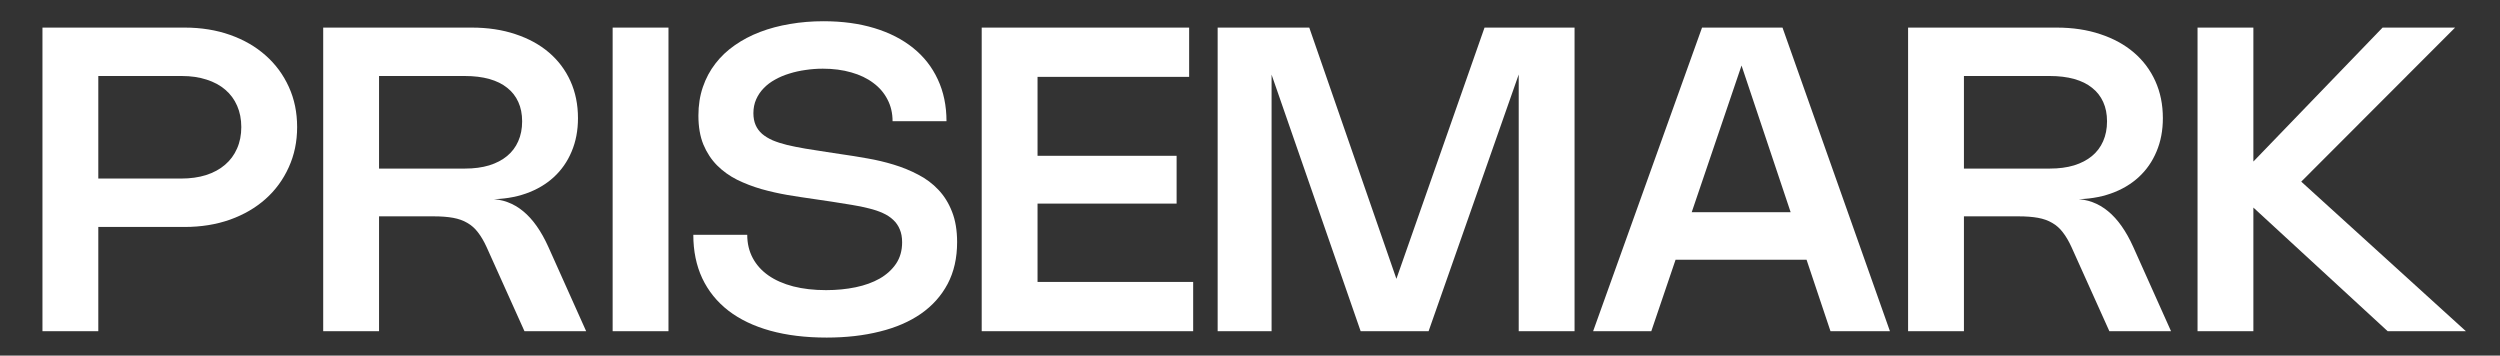 <svg width="471" height="67" viewBox="0 0 471 67" fill="none" xmlns="http://www.w3.org/2000/svg">
<rect x="0" y="0" width="471" height="67" fill="#333333" stroke="none"/>
<g clip-path="url(#clip0_13050_197432)">
<path d="M462.536 5.199L433.376 34.399V34.059L464.576 62.399H449.836L424.376 38.959L424.536 38.879V62.399H414.016V5.199H424.536V30.679L424.376 30.599L448.876 5.199H462.536Z" fill="white"/>
<path d="M370.004 62.399H359.484V5.199H387.464C390.504 5.199 393.251 5.613 395.704 6.439C398.171 7.253 400.278 8.406 402.024 9.899C403.771 11.393 405.118 13.186 406.064 15.279C407.011 17.373 407.484 19.699 407.484 22.259C407.484 24.579 407.084 26.679 406.284 28.559C405.498 30.439 404.378 32.046 402.924 33.379C401.471 34.713 399.724 35.739 397.684 36.459C395.644 37.179 393.371 37.539 390.864 37.539V37.499C392.051 37.499 393.164 37.693 394.204 38.079C395.258 38.466 396.244 39.039 397.164 39.799C398.084 40.559 398.938 41.499 399.724 42.619C400.511 43.739 401.238 45.039 401.904 46.519L409.024 62.399H397.404L390.264 46.539C389.758 45.433 389.218 44.513 388.644 43.779C388.084 43.033 387.418 42.439 386.644 41.999C385.884 41.546 384.991 41.226 383.964 41.039C382.938 40.853 381.718 40.759 380.304 40.759H369.104L370.004 39.599V62.399ZM369.324 14.319L370.004 13.459V33.119L368.944 31.759H386.204C387.898 31.759 389.411 31.559 390.744 31.159C392.078 30.746 393.204 30.159 394.124 29.399C395.044 28.639 395.744 27.713 396.224 26.619C396.718 25.513 396.964 24.259 396.964 22.859C396.964 21.486 396.724 20.273 396.244 19.219C395.764 18.153 395.064 17.259 394.144 16.539C393.238 15.806 392.111 15.253 390.764 14.879C389.431 14.506 387.898 14.319 386.164 14.319H369.324Z" fill="white"/>
<path d="M311.104 62.399H300.144L320.664 5.199H335.824L356.064 62.399H344.864L326.844 8.579H329.384L311.104 62.399ZM311.064 48.939V39.979H346.184V48.939H311.064Z" fill="white"/>
<path d="M279.686 5.199H296.646V62.399H286.126V11.239H287.106L269.146 62.399H256.346L238.586 11.239H239.566V62.399H229.406V5.199H246.666L264.166 55.659H261.986L279.686 5.199Z" fill="white"/>
<path d="M184.953 5.199H224.033V14.479H194.513L195.473 13.479V30.359L194.513 29.359H221.673V38.359H194.513L195.473 37.359V54.119L194.513 53.119H224.793V62.399H184.953V5.199Z" fill="white"/>
<path d="M155.14 4C158.687 4 161.887 4.433 164.74 5.3C167.593 6.167 170.027 7.413 172.04 9.04C174.053 10.653 175.6 12.627 176.68 14.96C177.773 17.293 178.32 19.92 178.32 22.84H168.16C168.16 21.32 167.84 19.953 167.2 18.74C166.573 17.513 165.68 16.473 164.52 15.62C163.373 14.753 161.993 14.093 160.38 13.64C158.767 13.173 156.98 12.94 155.02 12.94C153.927 12.94 152.847 13.02 151.78 13.18C150.713 13.327 149.693 13.553 148.72 13.86C147.747 14.153 146.847 14.533 146.02 15C145.193 15.453 144.48 15.993 143.88 16.62C143.28 17.233 142.807 17.933 142.46 18.72C142.113 19.507 141.94 20.373 141.94 21.32C141.94 22.173 142.08 22.92 142.36 23.56C142.64 24.2 143.047 24.753 143.58 25.22C144.127 25.687 144.793 26.093 145.58 26.44C146.38 26.773 147.293 27.067 148.32 27.32C149.347 27.56 150.48 27.787 151.72 28C152.96 28.213 154.313 28.427 155.78 28.64L158.42 29.04C160.033 29.267 161.693 29.533 163.4 29.84C165.107 30.133 166.767 30.527 168.38 31.02C170.007 31.513 171.54 32.14 172.98 32.9C174.433 33.647 175.7 34.593 176.78 35.74C177.873 36.887 178.733 38.267 179.36 39.88C180 41.493 180.32 43.407 180.32 45.62C180.32 48.607 179.727 51.227 178.54 53.48C177.353 55.72 175.68 57.593 173.52 59.1C171.373 60.593 168.787 61.713 165.76 62.46C162.747 63.22 159.407 63.6 155.74 63.6C151.767 63.6 148.22 63.167 145.1 62.3C141.993 61.433 139.367 60.173 137.22 58.52C135.073 56.853 133.433 54.82 132.3 52.42C131.18 50.02 130.62 47.293 130.62 44.24H140.78C140.78 45.867 141.127 47.327 141.82 48.62C142.513 49.913 143.5 51.007 144.78 51.9C146.06 52.793 147.62 53.48 149.46 53.96C151.3 54.427 153.36 54.66 155.64 54.66C157.613 54.66 159.467 54.48 161.2 54.12C162.933 53.76 164.447 53.213 165.74 52.48C167.033 51.733 168.06 50.8 168.82 49.68C169.58 48.547 169.96 47.207 169.96 45.66C169.96 44.713 169.813 43.9 169.52 43.22C169.24 42.527 168.827 41.927 168.28 41.42C167.747 40.913 167.093 40.487 166.32 40.14C165.56 39.793 164.687 39.5 163.7 39.26C162.727 39.007 161.653 38.787 160.48 38.6C159.307 38.4 158.06 38.2 156.74 38L153.36 37.5C151.747 37.273 150.093 37.02 148.4 36.74C146.707 36.447 145.053 36.073 143.44 35.62C141.827 35.153 140.3 34.567 138.86 33.86C137.433 33.14 136.18 32.24 135.1 31.16C134.02 30.067 133.16 28.76 132.52 27.24C131.893 25.707 131.58 23.887 131.58 21.78C131.58 19.833 131.86 18.04 132.42 16.4C132.98 14.76 133.767 13.287 134.78 11.98C135.793 10.66 137.013 9.507 138.44 8.52C139.867 7.52 141.453 6.687 143.2 6.02C144.947 5.353 146.827 4.853 148.84 4.52C150.853 4.173 152.953 4 155.14 4Z" fill="white"/>
<path d="M125.942 5.199V62.399H115.422V5.199H125.942Z" fill="white"/>
<path d="M71.411 62.399H60.891V5.199H88.871C91.911 5.199 94.657 5.613 97.111 6.439C99.577 7.253 101.684 8.406 103.431 9.899C105.177 11.393 106.524 13.186 107.471 15.279C108.417 17.373 108.891 19.699 108.891 22.259C108.891 24.579 108.491 26.679 107.691 28.559C106.904 30.439 105.784 32.046 104.331 33.379C102.877 34.713 101.131 35.739 99.091 36.459C97.051 37.179 94.777 37.539 92.271 37.539V37.499C93.457 37.499 94.571 37.693 95.611 38.079C96.664 38.466 97.651 39.039 98.571 39.799C99.491 40.559 100.344 41.499 101.131 42.619C101.917 43.739 102.644 45.039 103.311 46.519L110.431 62.399H98.811L91.671 46.539C91.164 45.433 90.624 44.513 90.051 43.779C89.491 43.033 88.824 42.439 88.051 41.999C87.291 41.546 86.397 41.226 85.371 41.039C84.344 40.853 83.124 40.759 81.711 40.759H70.511L71.411 39.599V62.399ZM70.731 14.319L71.411 13.459V33.119L70.351 31.759H87.611C89.304 31.759 90.817 31.559 92.151 31.159C93.484 30.746 94.611 30.159 95.531 29.399C96.451 28.639 97.151 27.713 97.631 26.619C98.124 25.513 98.371 24.259 98.371 22.859C98.371 21.486 98.131 20.273 97.651 19.219C97.171 18.153 96.471 17.259 95.551 16.539C94.644 15.806 93.517 15.253 92.171 14.879C90.837 14.506 89.304 14.319 87.571 14.319H70.731Z" fill="white"/>
<path d="M8 62.399V5.199H34.8C37.907 5.199 40.76 5.659 43.36 6.579C45.96 7.499 48.193 8.793 50.06 10.459C51.927 12.113 53.38 14.086 54.42 16.379C55.46 18.659 55.98 21.179 55.98 23.939C55.98 26.686 55.453 29.213 54.4 31.519C53.36 33.826 51.907 35.813 50.04 37.479C48.173 39.146 45.94 40.446 43.34 41.379C40.74 42.299 37.893 42.759 34.8 42.759H17.08L18.52 41.119V62.399H8ZM17.84 14.319L18.52 13.459V34.999L17.46 33.639H34.12C35.867 33.639 37.44 33.419 38.84 32.979C40.24 32.526 41.427 31.879 42.4 31.039C43.387 30.199 44.14 29.179 44.66 27.979C45.193 26.779 45.46 25.433 45.46 23.939C45.46 22.459 45.2 21.126 44.68 19.939C44.16 18.739 43.413 17.726 42.44 16.899C41.48 16.073 40.307 15.439 38.92 14.999C37.533 14.546 35.98 14.319 34.26 14.319H17.84Z" fill="white"/>
</g>
<defs>
<clipPath id="clip0_13050_197432">
<rect width="471" height="67" fill="white"/>
</clipPath>
</defs>
</svg>
